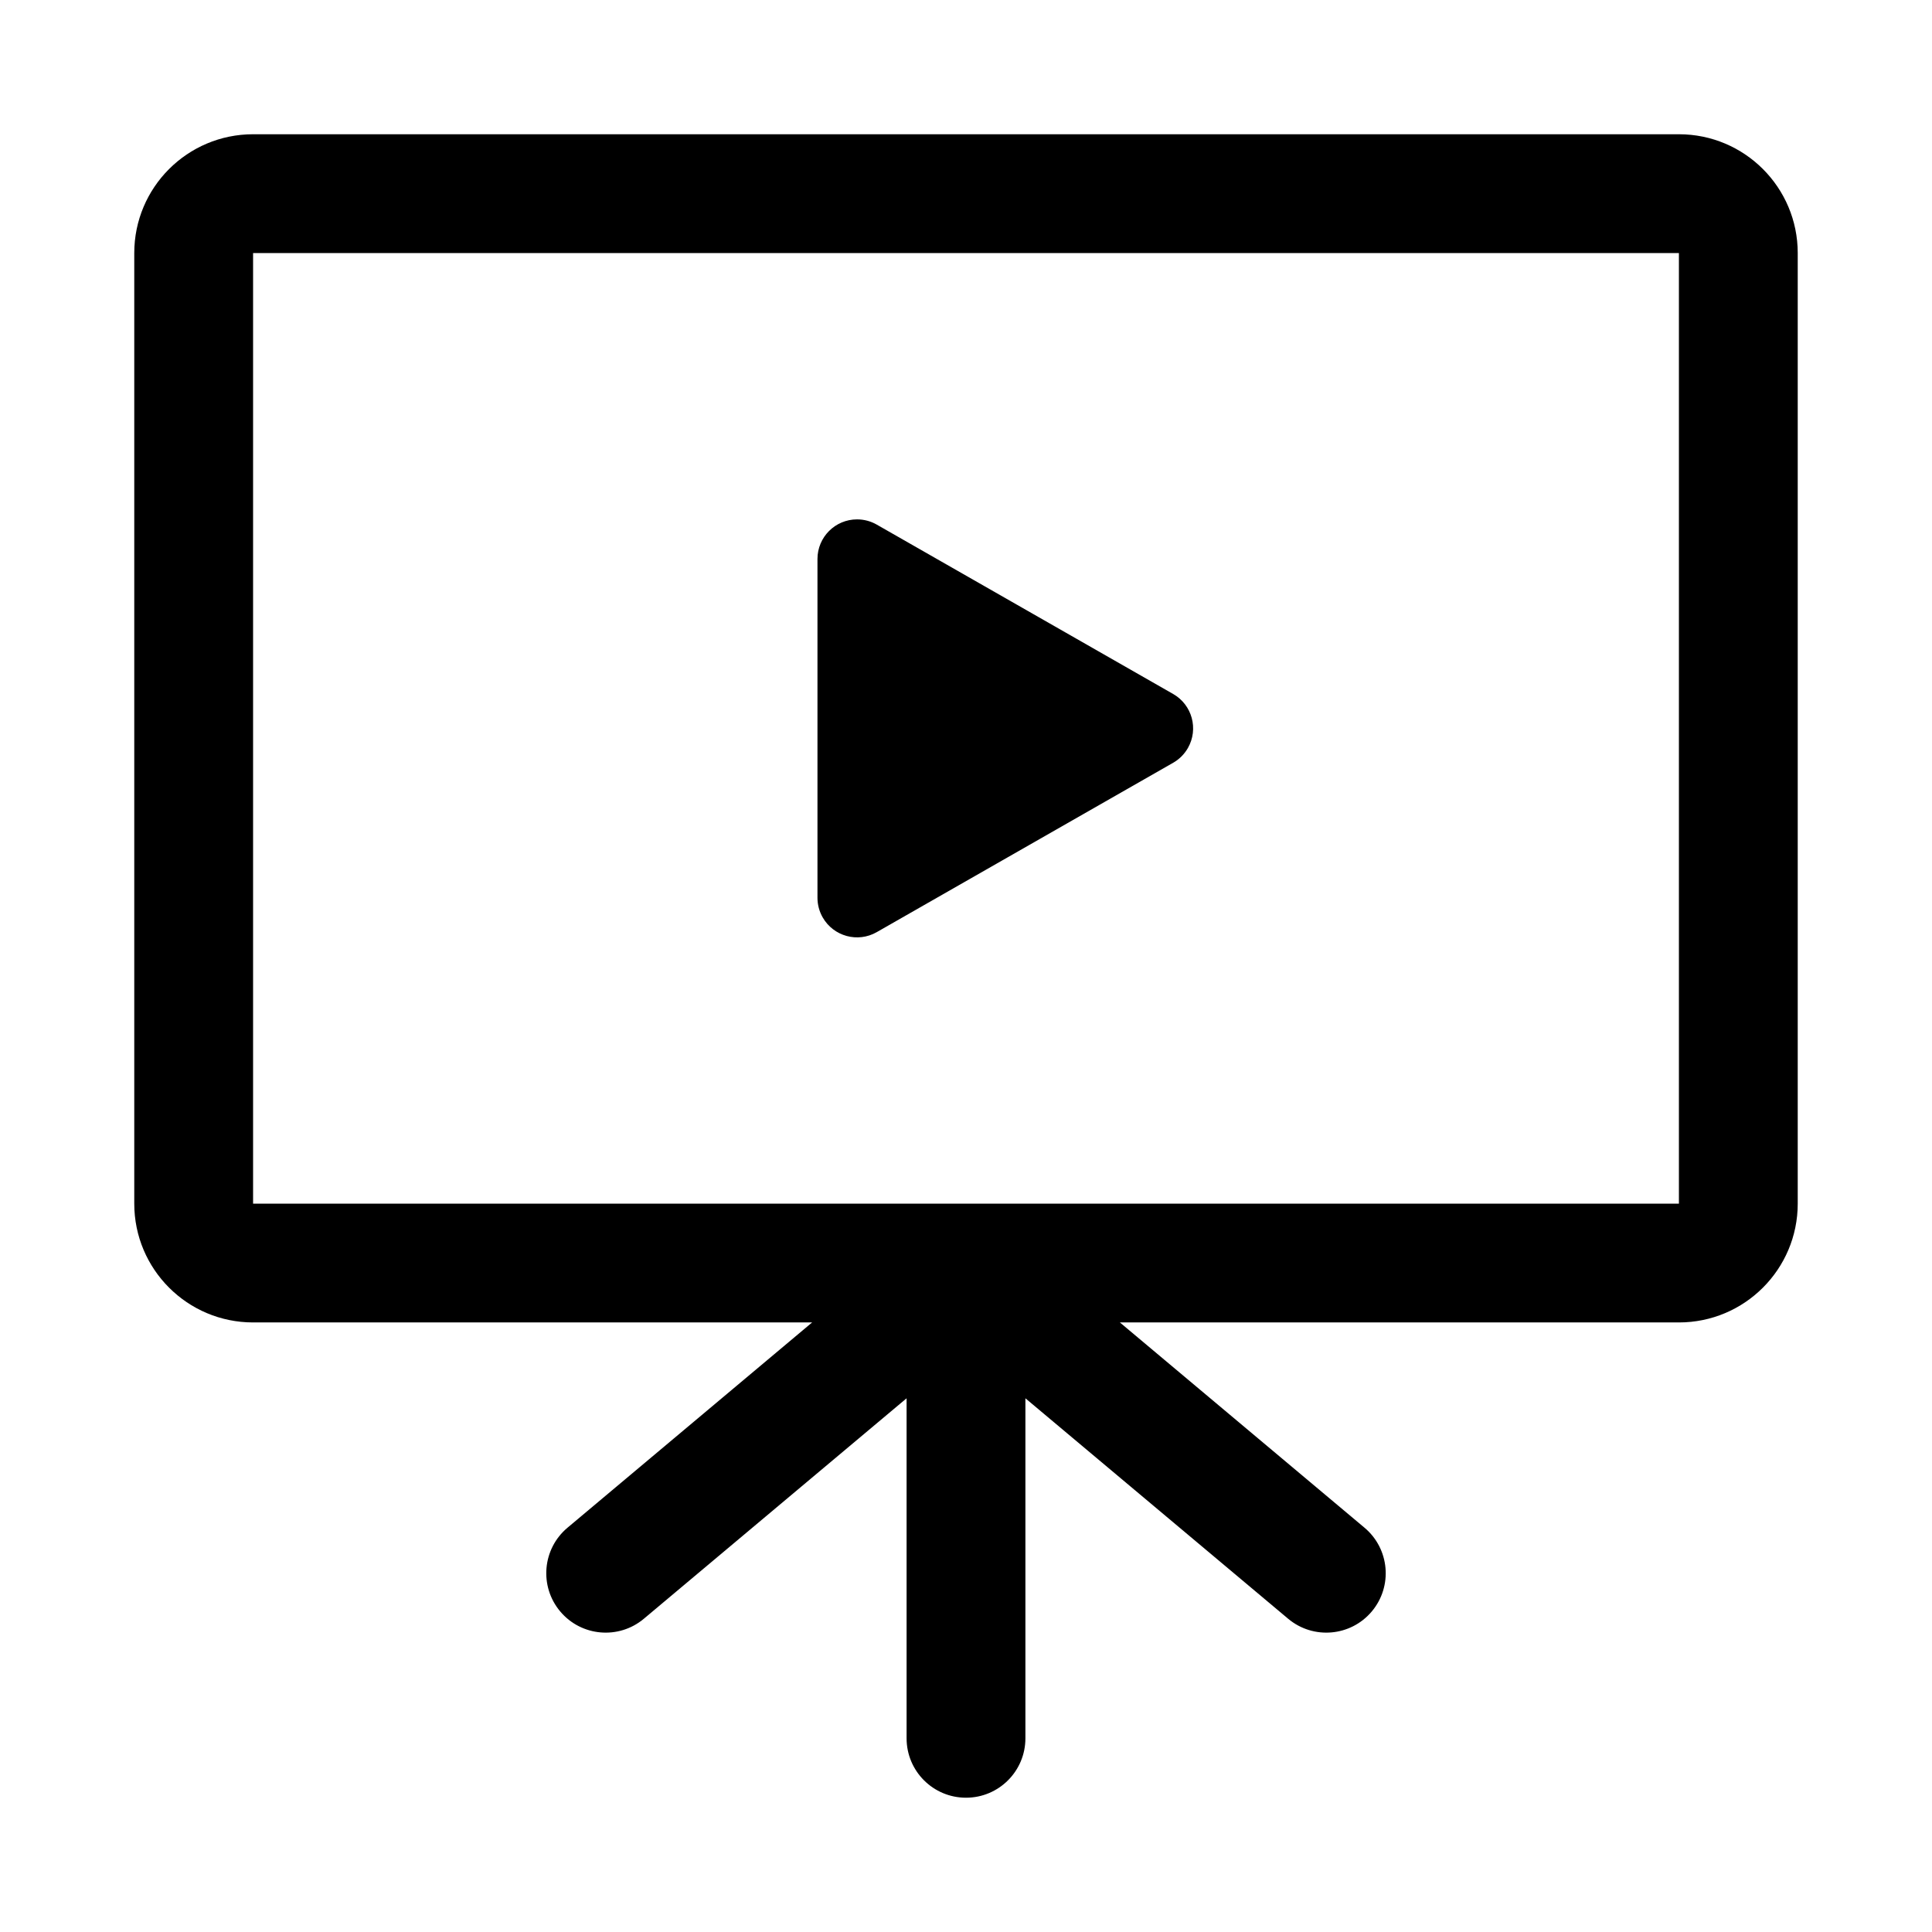 <?xml version="1.0" encoding="UTF-8"?>
<!-- Uploaded to: SVG Repo, www.svgrepo.com, Generator: SVG Repo Mixer Tools -->
<svg fill="#000000" width="800px" height="800px" version="1.1" viewBox="144 144 512 512" xmlns="http://www.w3.org/2000/svg">
 <path d="m359.22 494.46h-148.15c-17.391 0-31.488-14.098-31.488-31.484v-251.91c0-17.391 14.098-31.488 31.488-31.488h377.86c17.391 0 31.488 14.098 31.488 31.488v251.91c0 17.387-14.098 31.484-31.488 31.484h-148.15l64.828 54.398c6.66 5.59 7.527 15.52 1.941 22.18-5.59 6.664-15.52 7.531-22.184 1.941l-69.621-58.418v90.109c0 8.695-7.047 15.742-15.742 15.742s-15.746-7.047-15.746-15.742v-90.109l-69.621 58.418c-6.66 5.59-16.594 4.723-22.18-1.941-5.59-6.66-4.723-16.59 1.938-22.18zm-148.15-283.39v251.91h377.86v-251.91zm243.83 135.07-78.555 44.887c-5.035 2.879-11.445 1.129-14.324-3.902-0.906-1.586-1.383-3.383-1.383-5.211v-89.777c0-5.797 4.699-10.496 10.496-10.496 1.828 0 3.625 0.477 5.211 1.383l78.555 44.891c5.035 2.875 6.781 9.285 3.906 14.32-0.93 1.625-2.277 2.977-3.906 3.906z"/>
</svg>